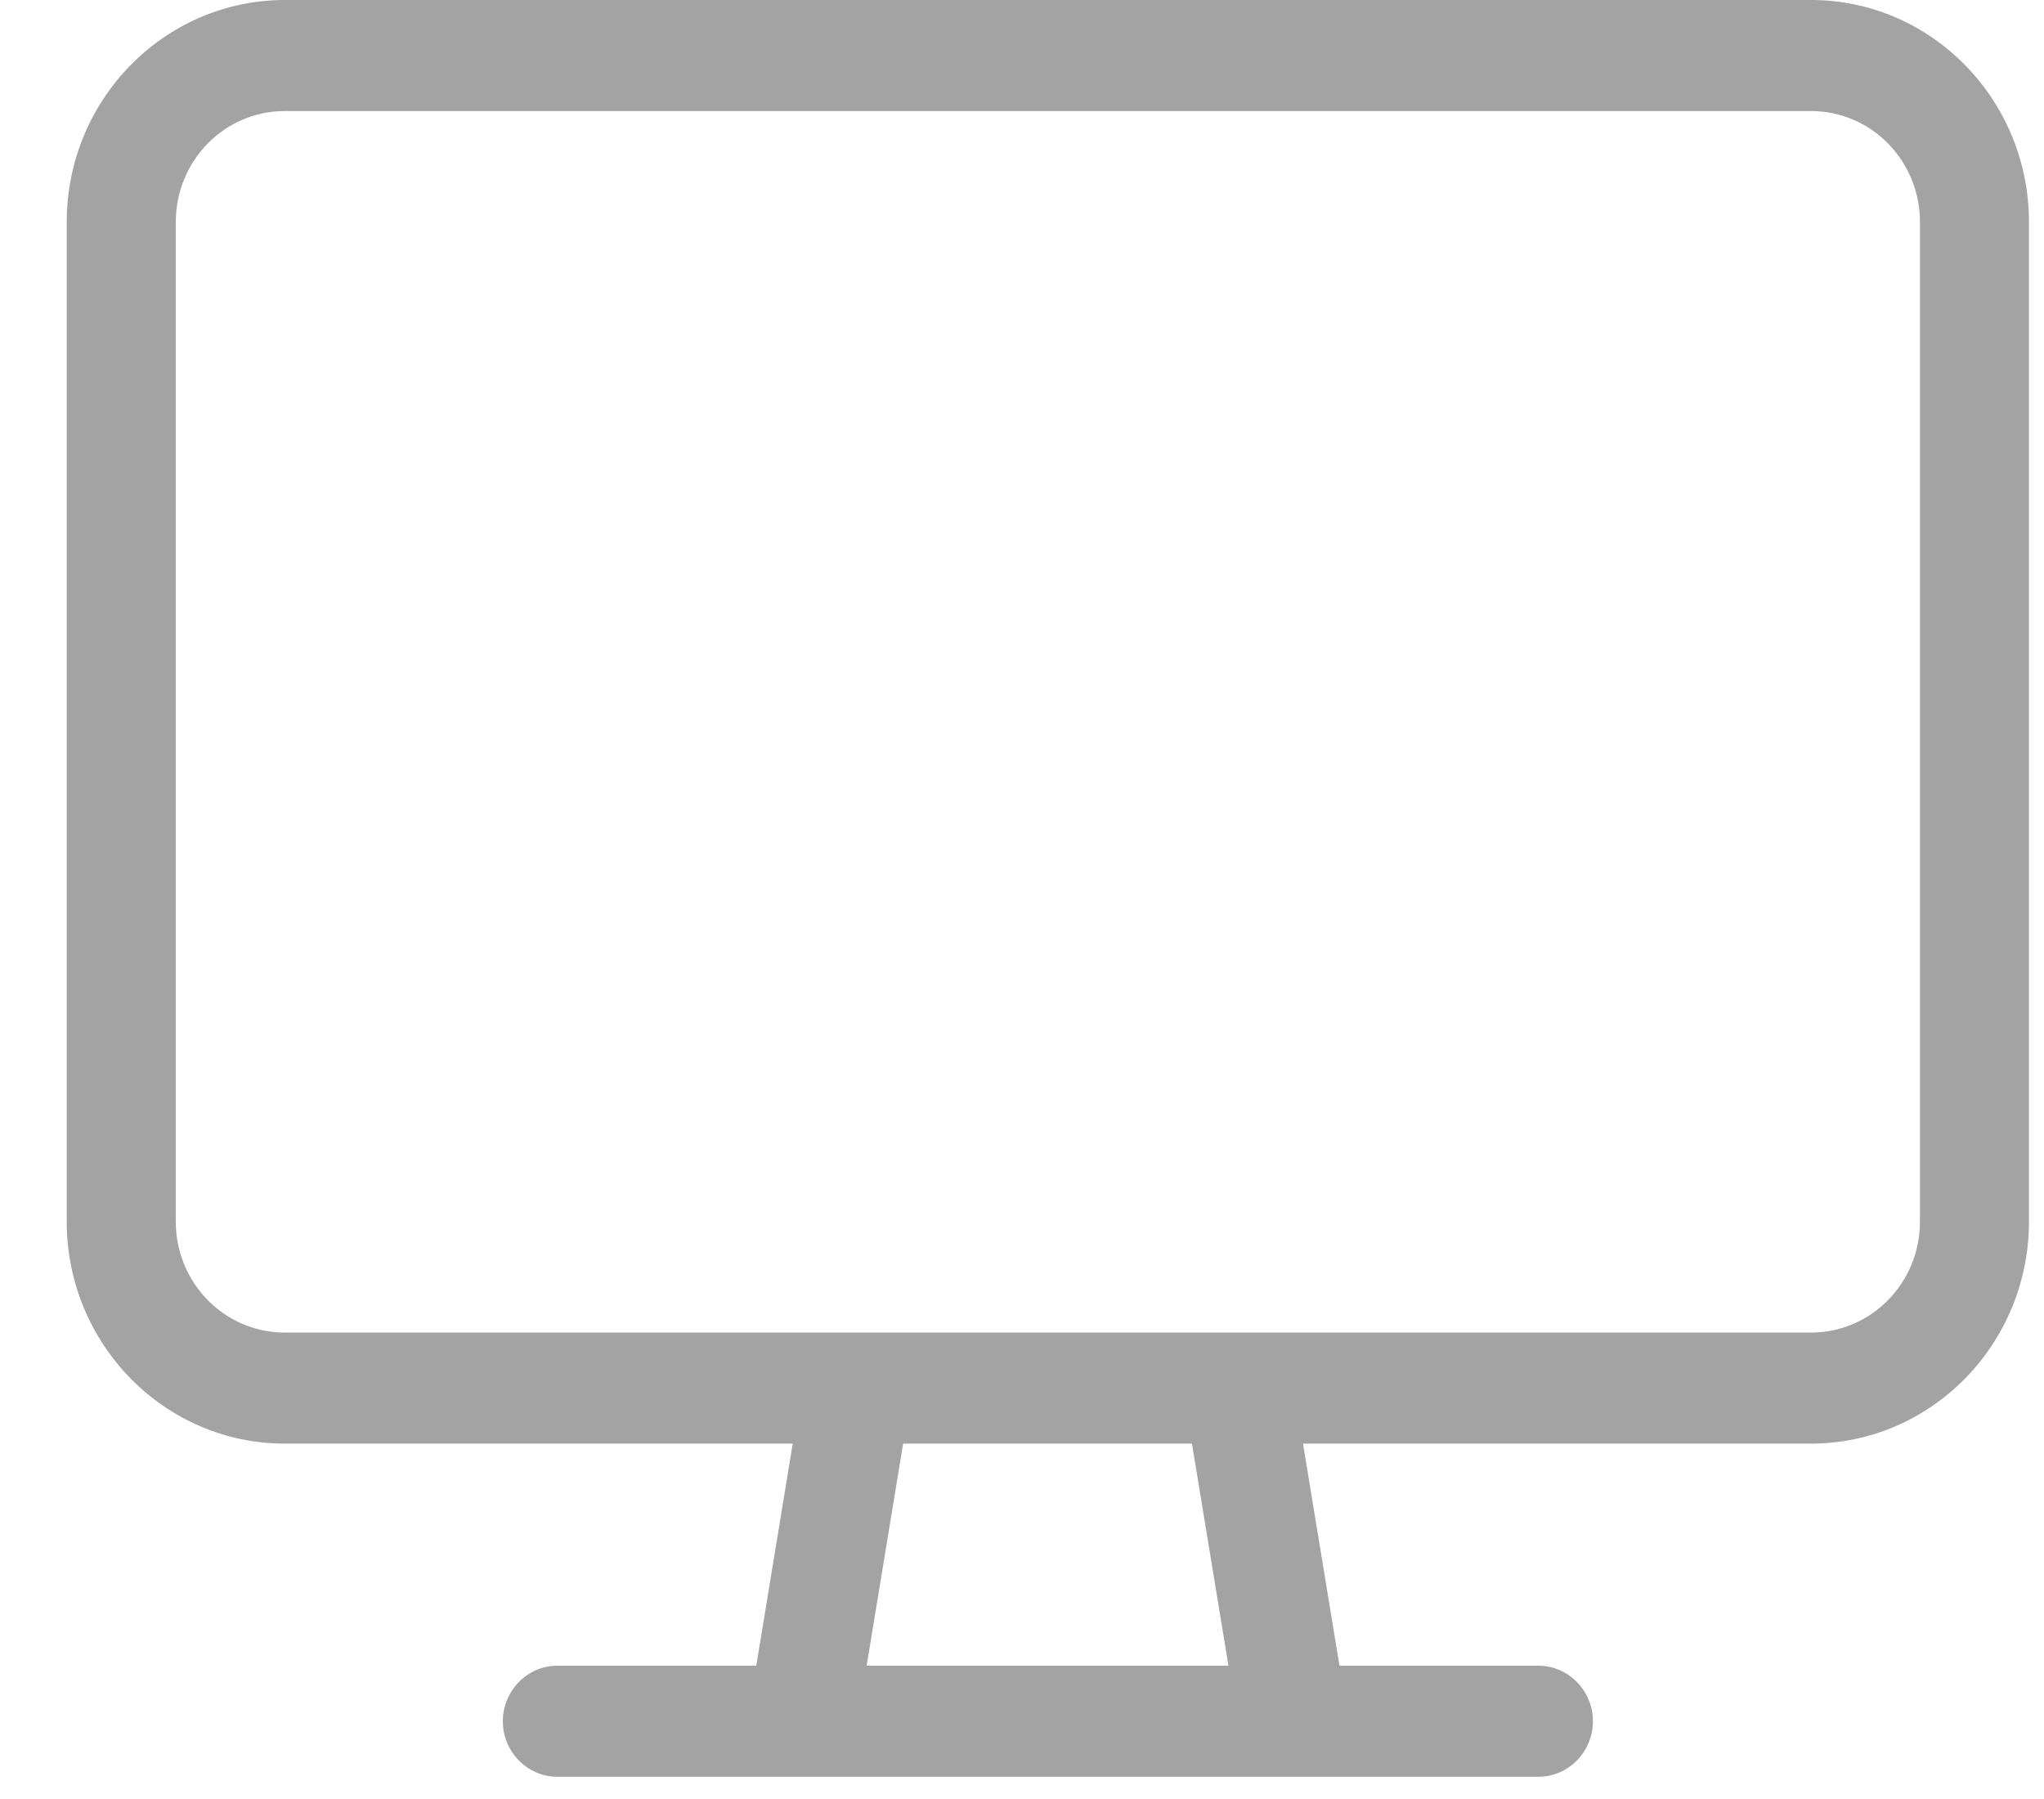 <?xml version="1.0" encoding="UTF-8"?> <svg xmlns="http://www.w3.org/2000/svg" width="25" height="22" viewBox="0 0 25 22" fill="none"><g clip-path="url(#clip0_18373_2194)"><path d="M3.483 1.358C2.746 1.358 2.15 1.965 2.15 2.716V14.938C2.15 15.689 2.746 16.296 3.483 16.296H10.471C10.479 16.296 10.487 16.296 10.496 16.296H15.141C15.15 16.296 15.158 16.296 15.166 16.296H22.15C22.887 16.296 23.483 15.689 23.483 14.938V2.716C23.483 1.965 22.887 1.358 22.15 1.358H3.483ZM9.696 17.654H3.483C2.012 17.654 0.816 16.436 0.816 14.938V2.716C0.816 1.218 2.012 0 3.483 0H22.15C23.621 0 24.816 1.218 24.816 2.716V14.938C24.816 16.436 23.621 17.654 22.15 17.654H15.937L16.383 20.37H18.816C19.183 20.37 19.483 20.676 19.483 21.049C19.483 21.423 19.183 21.728 18.816 21.728H6.816C6.45 21.728 6.15 21.423 6.15 21.049C6.15 20.676 6.45 20.37 6.816 20.37H9.25L9.696 17.654ZM11.046 17.654L10.6 20.37H15.025L14.579 17.654H11.041H11.046Z" fill="#A3A3A3"></path></g><defs><clipPath id="clip0_18373_2194"><rect width="24" height="22" fill="white" transform="translate(0.816)"></rect></clipPath></defs></svg> 
